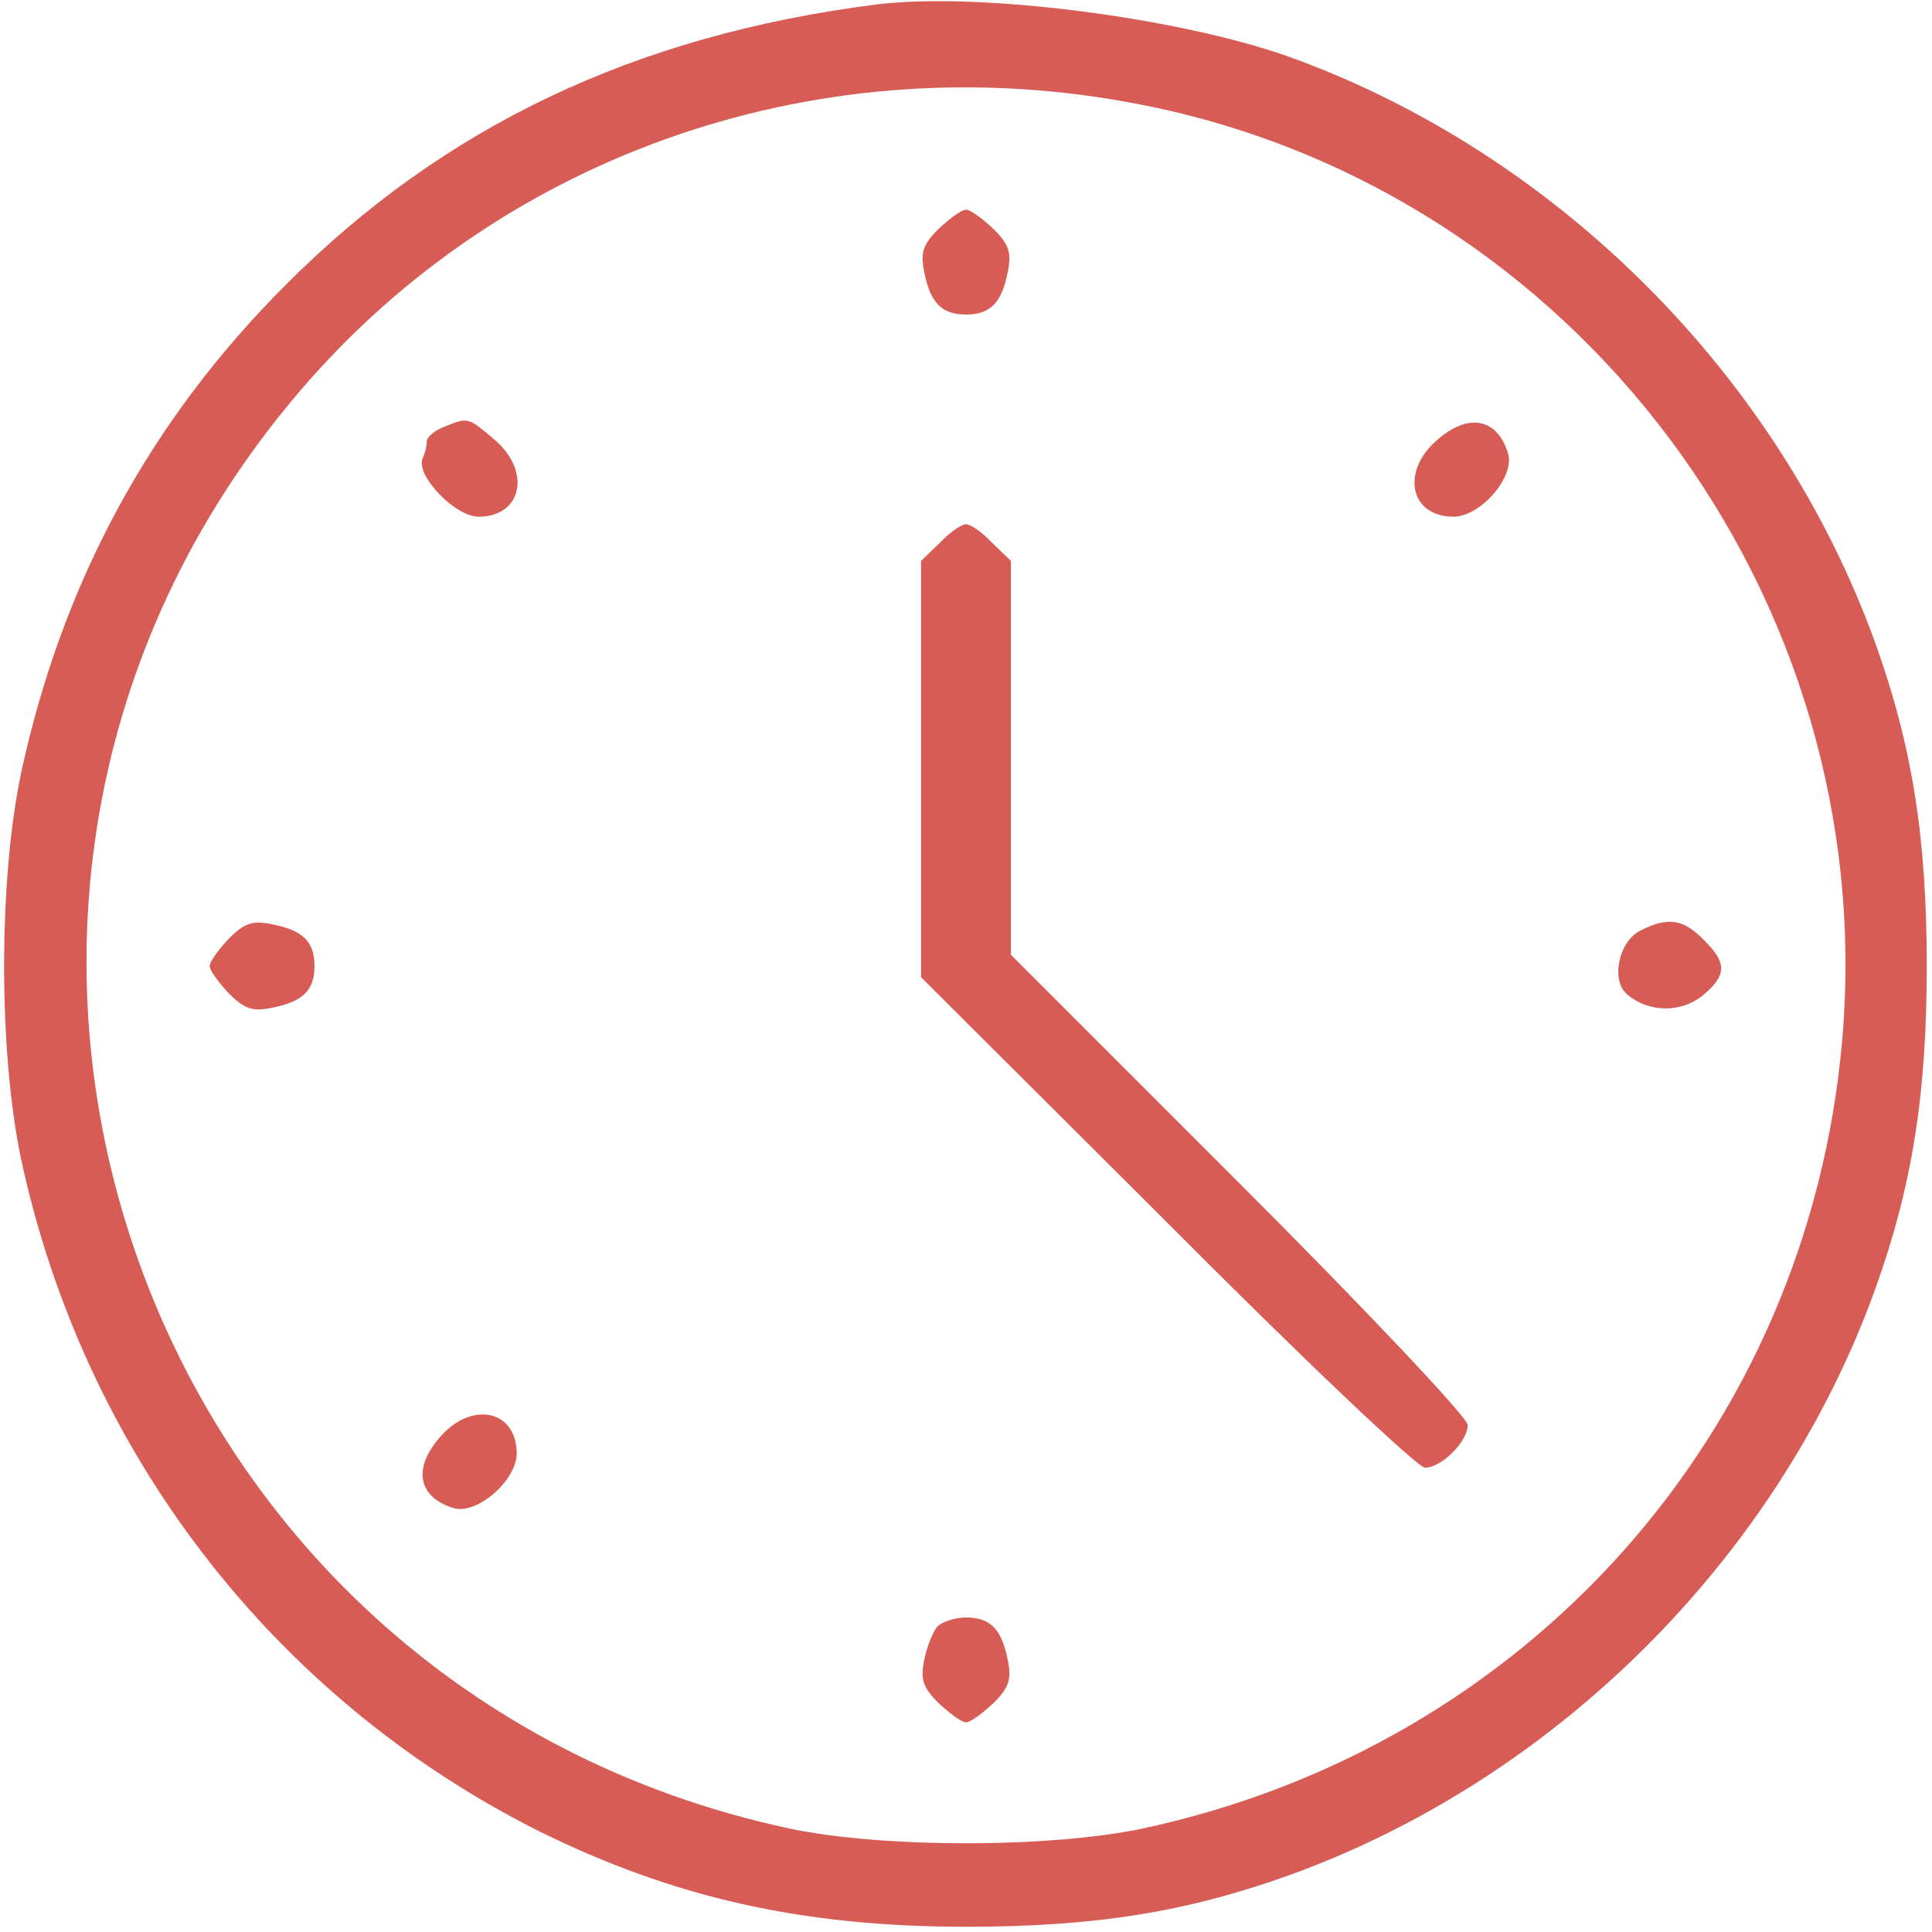 <?xml version="1.0" standalone="no"?>
<!DOCTYPE svg PUBLIC "-//W3C//DTD SVG 20010904//EN"
 "http://www.w3.org/TR/2001/REC-SVG-20010904/DTD/svg10.dtd">
<svg version="1.0" xmlns="http://www.w3.org/2000/svg"
 width="258pt" height="258pt" viewBox="0 0 258 258"
 preserveAspectRatio="xMidYMid meet">

<g transform="translate(0,258) scale(0.1,-0.1)"
fill="#D85C56" stroke="none">
<path d="M1170 2574 c-321 -41 -577 -162 -789 -375 -181 -181 -298 -397 -353
-652 -30 -144 -30 -370 0 -514 84 -392 337 -720 691 -898 180 -89 352 -128
571 -128 170 0 293 19 432 69 357 129 653 425 782 782 50 139 69 262 69 432 0
170 -19 293 -69 432 -129 357 -425 653 -782 782 -149 53 -416 87 -552 70z
m355 -134 c580 -114 987 -658 935 -1250 -46 -522 -420 -942 -935 -1052 -124
-26 -346 -26 -470 0 -879 188 -1237 1236 -656 1918 274 322 703 468 1126 384z"/>
<path d="M1253 2274 c-20 -20 -24 -31 -19 -56 8 -42 23 -58 56 -58 33 0 48 16
56 58 5 25 1 36 -19 56 -15 14 -31 26 -37 26 -6 0 -22 -12 -37 -26z"/>
<path d="M593 2010 c-13 -5 -23 -14 -23 -19 0 -5 -2 -16 -6 -24 -8 -23 44 -77
75 -77 59 0 71 62 20 104 -34 29 -34 29 -66 16z"/>
<path d="M1921 1994 c-51 -42 -39 -104 20 -104 36 0 82 53 73 84 -14 47 -52
55 -93 20z"/>
<path d="M1255 1855 l-25 -24 0 -278 0 -278 328 -327 c180 -181 335 -328 345
-328 22 0 57 35 57 57 0 10 -137 155 -305 323 l-305 305 0 263 0 263 -25 24
c-13 14 -29 25 -35 25 -6 0 -22 -11 -35 -25z"/>
<path d="M306 1327 c-14 -15 -26 -31 -26 -37 0 -6 12 -22 26 -37 20 -20 31
-24 56 -19 42 8 58 23 58 56 0 33 -16 48 -58 56 -25 5 -36 1 -56 -19z"/>
<path d="M2190 1337 c-29 -15 -39 -67 -17 -85 28 -24 71 -25 100 -2 33 27 34
44 2 75 -27 28 -48 31 -85 12z"/>
<path d="M586 659 c-35 -41 -27 -79 20 -93 31 -9 84 37 84 73 0 59 -62 71
-104 20z"/>
<path d="M1251 407 c-6 -8 -14 -28 -17 -45 -5 -25 -1 -36 19 -56 15 -14 31
-26 37 -26 6 0 22 12 37 26 20 20 24 31 19 56 -8 42 -23 58 -56 58 -15 0 -33
-6 -39 -13z"/>
</g>
</svg>
